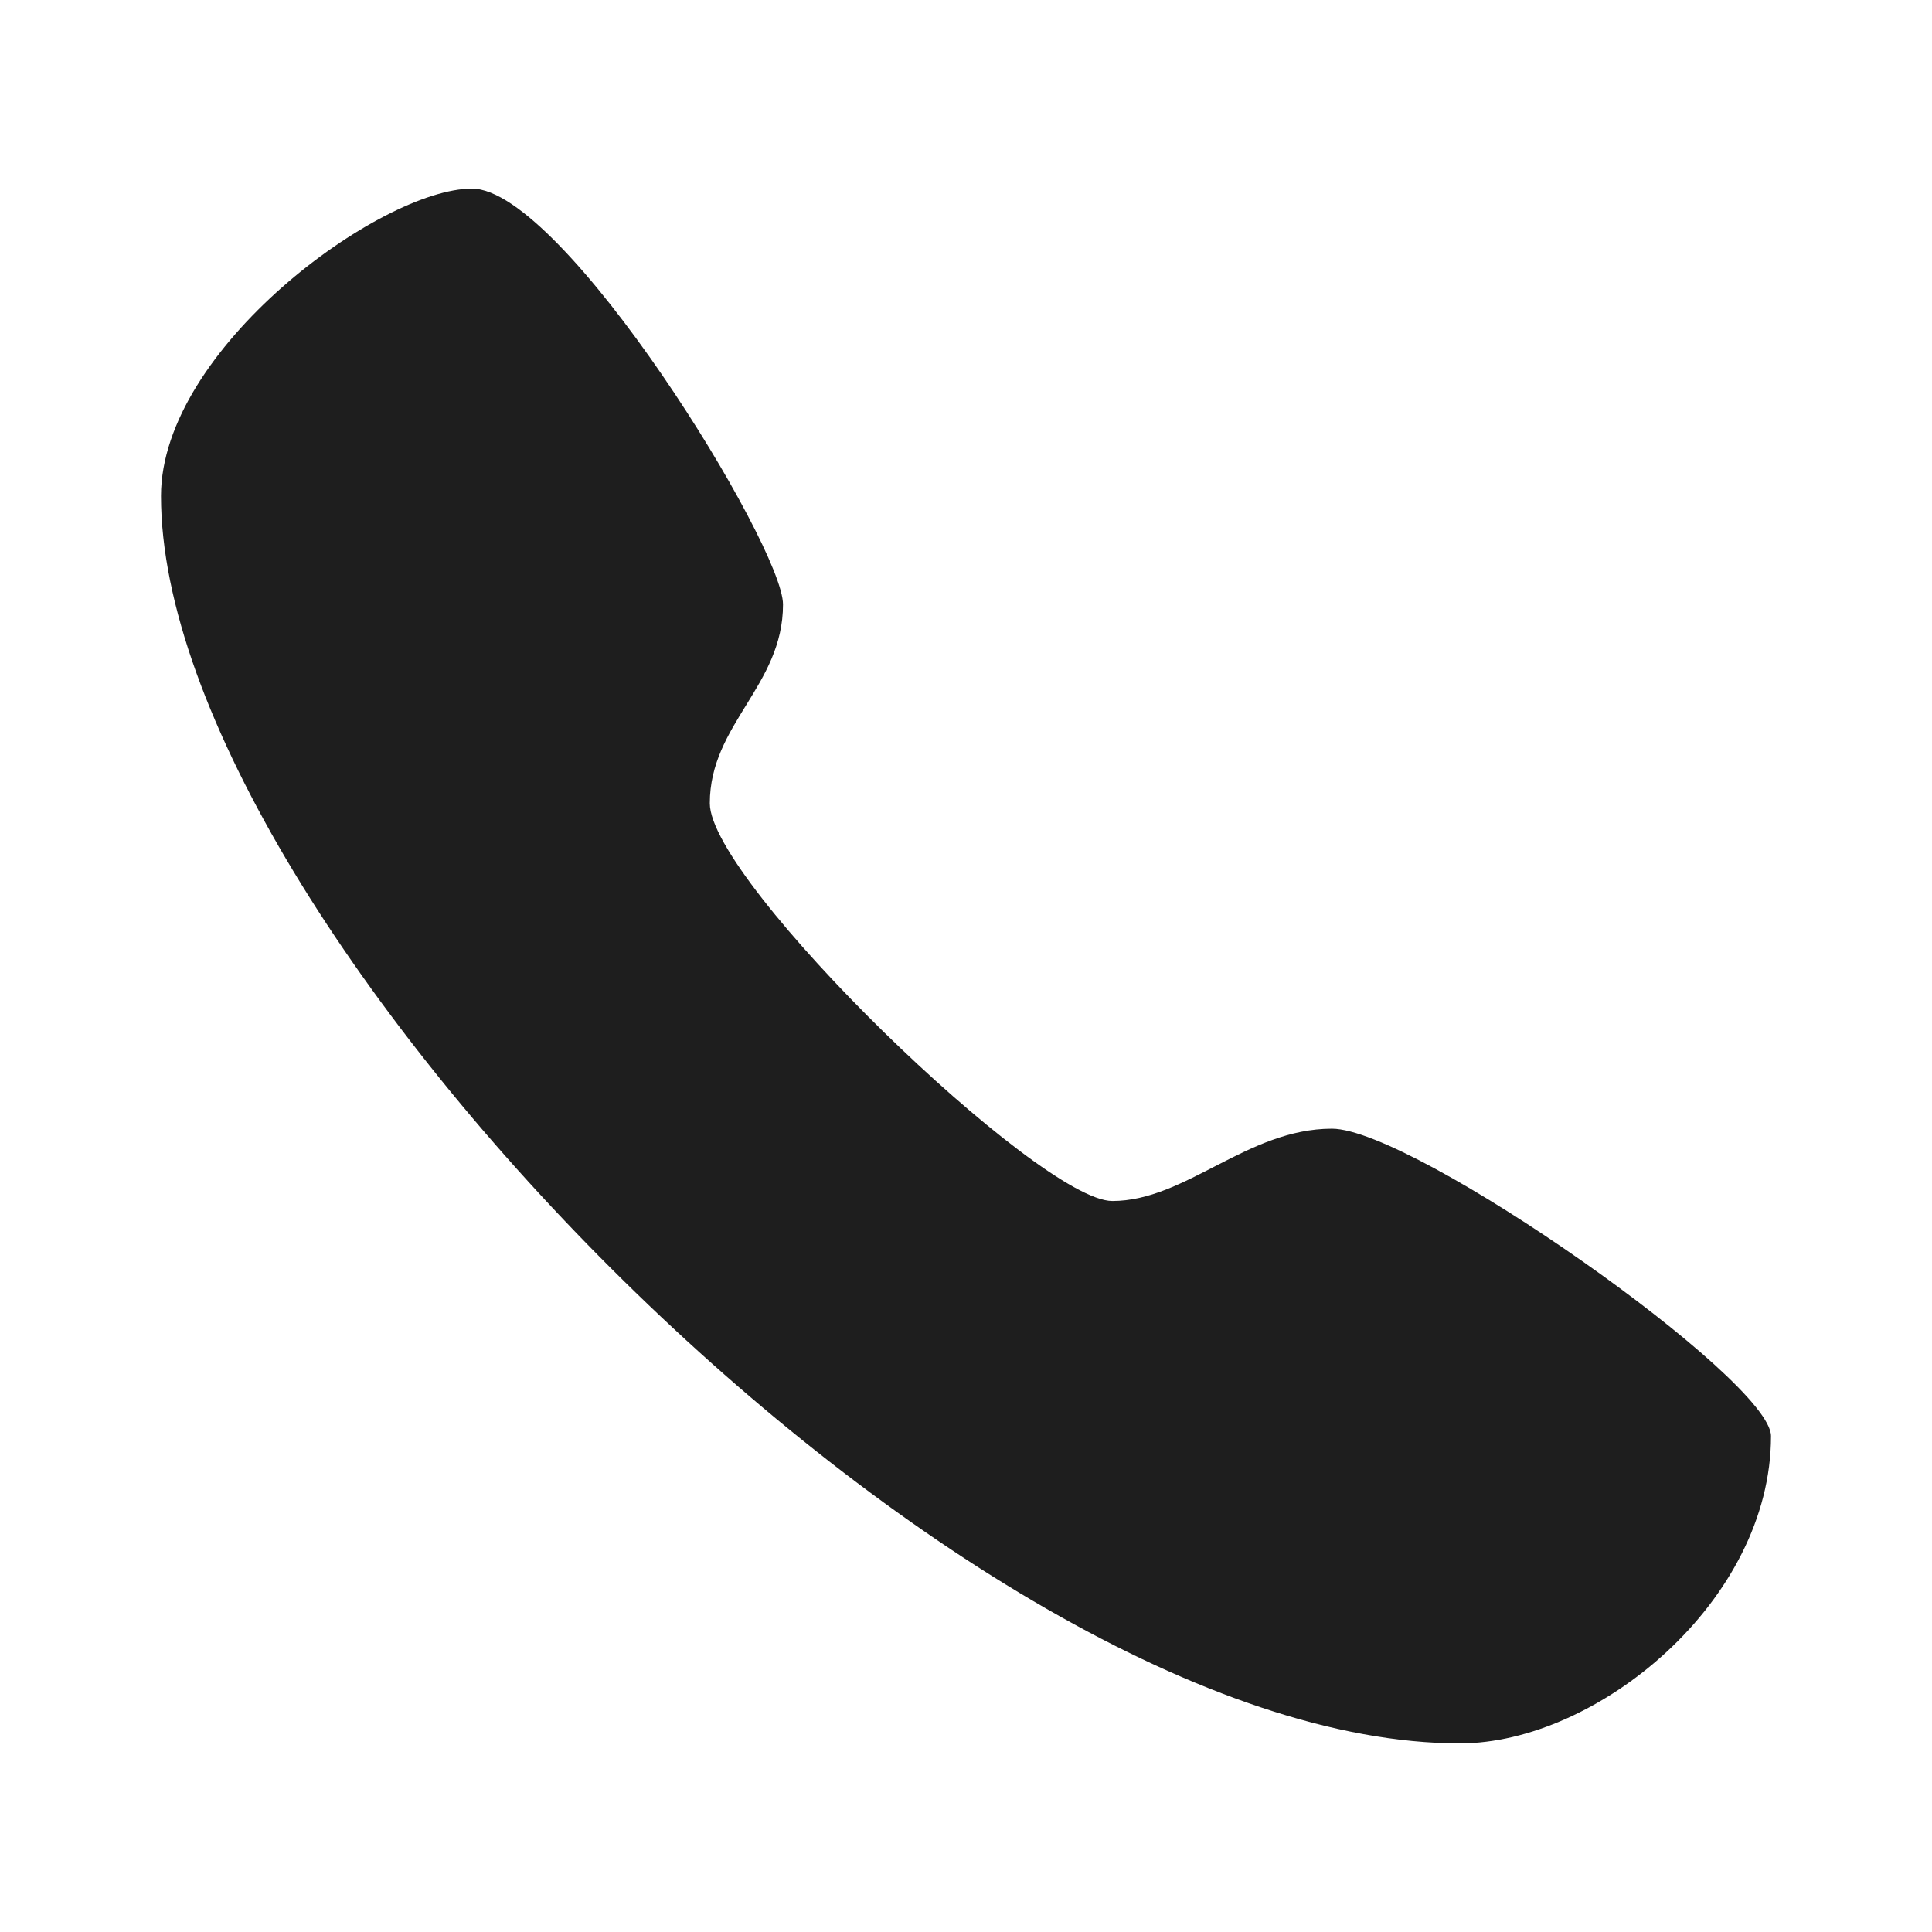 <svg xmlns="http://www.w3.org/2000/svg" viewBox="0 0 960 960"><defs><style>.cls-1{fill:#fff;opacity:0;}.cls-2{fill:#1e1e1e;}</style></defs><g id="图层_2" data-name="图层 2"><g id="规范画板_线条_80px_" data-name="规范画板(线条：80px）"><rect id="透明层" class="cls-1" width="960" height="960"/><path id="电话" class="cls-2" d="M234.54,93.72C189.06,93.72,80,173.46,80,246.43c0,213.35,397.71,619.85,645.43,619.85,68.2,0,154.57-70.73,154.57-152.71,0-28.09-177.29-152.73-218.18-152.73-42.06,0-72.73,35.93-109.12,35.93s-200-158.31-200-197.61,36.37-58.41,36.37-98.82c0-29.2-109.1-206.62-154.54-206.62Z"/></g></g></svg>